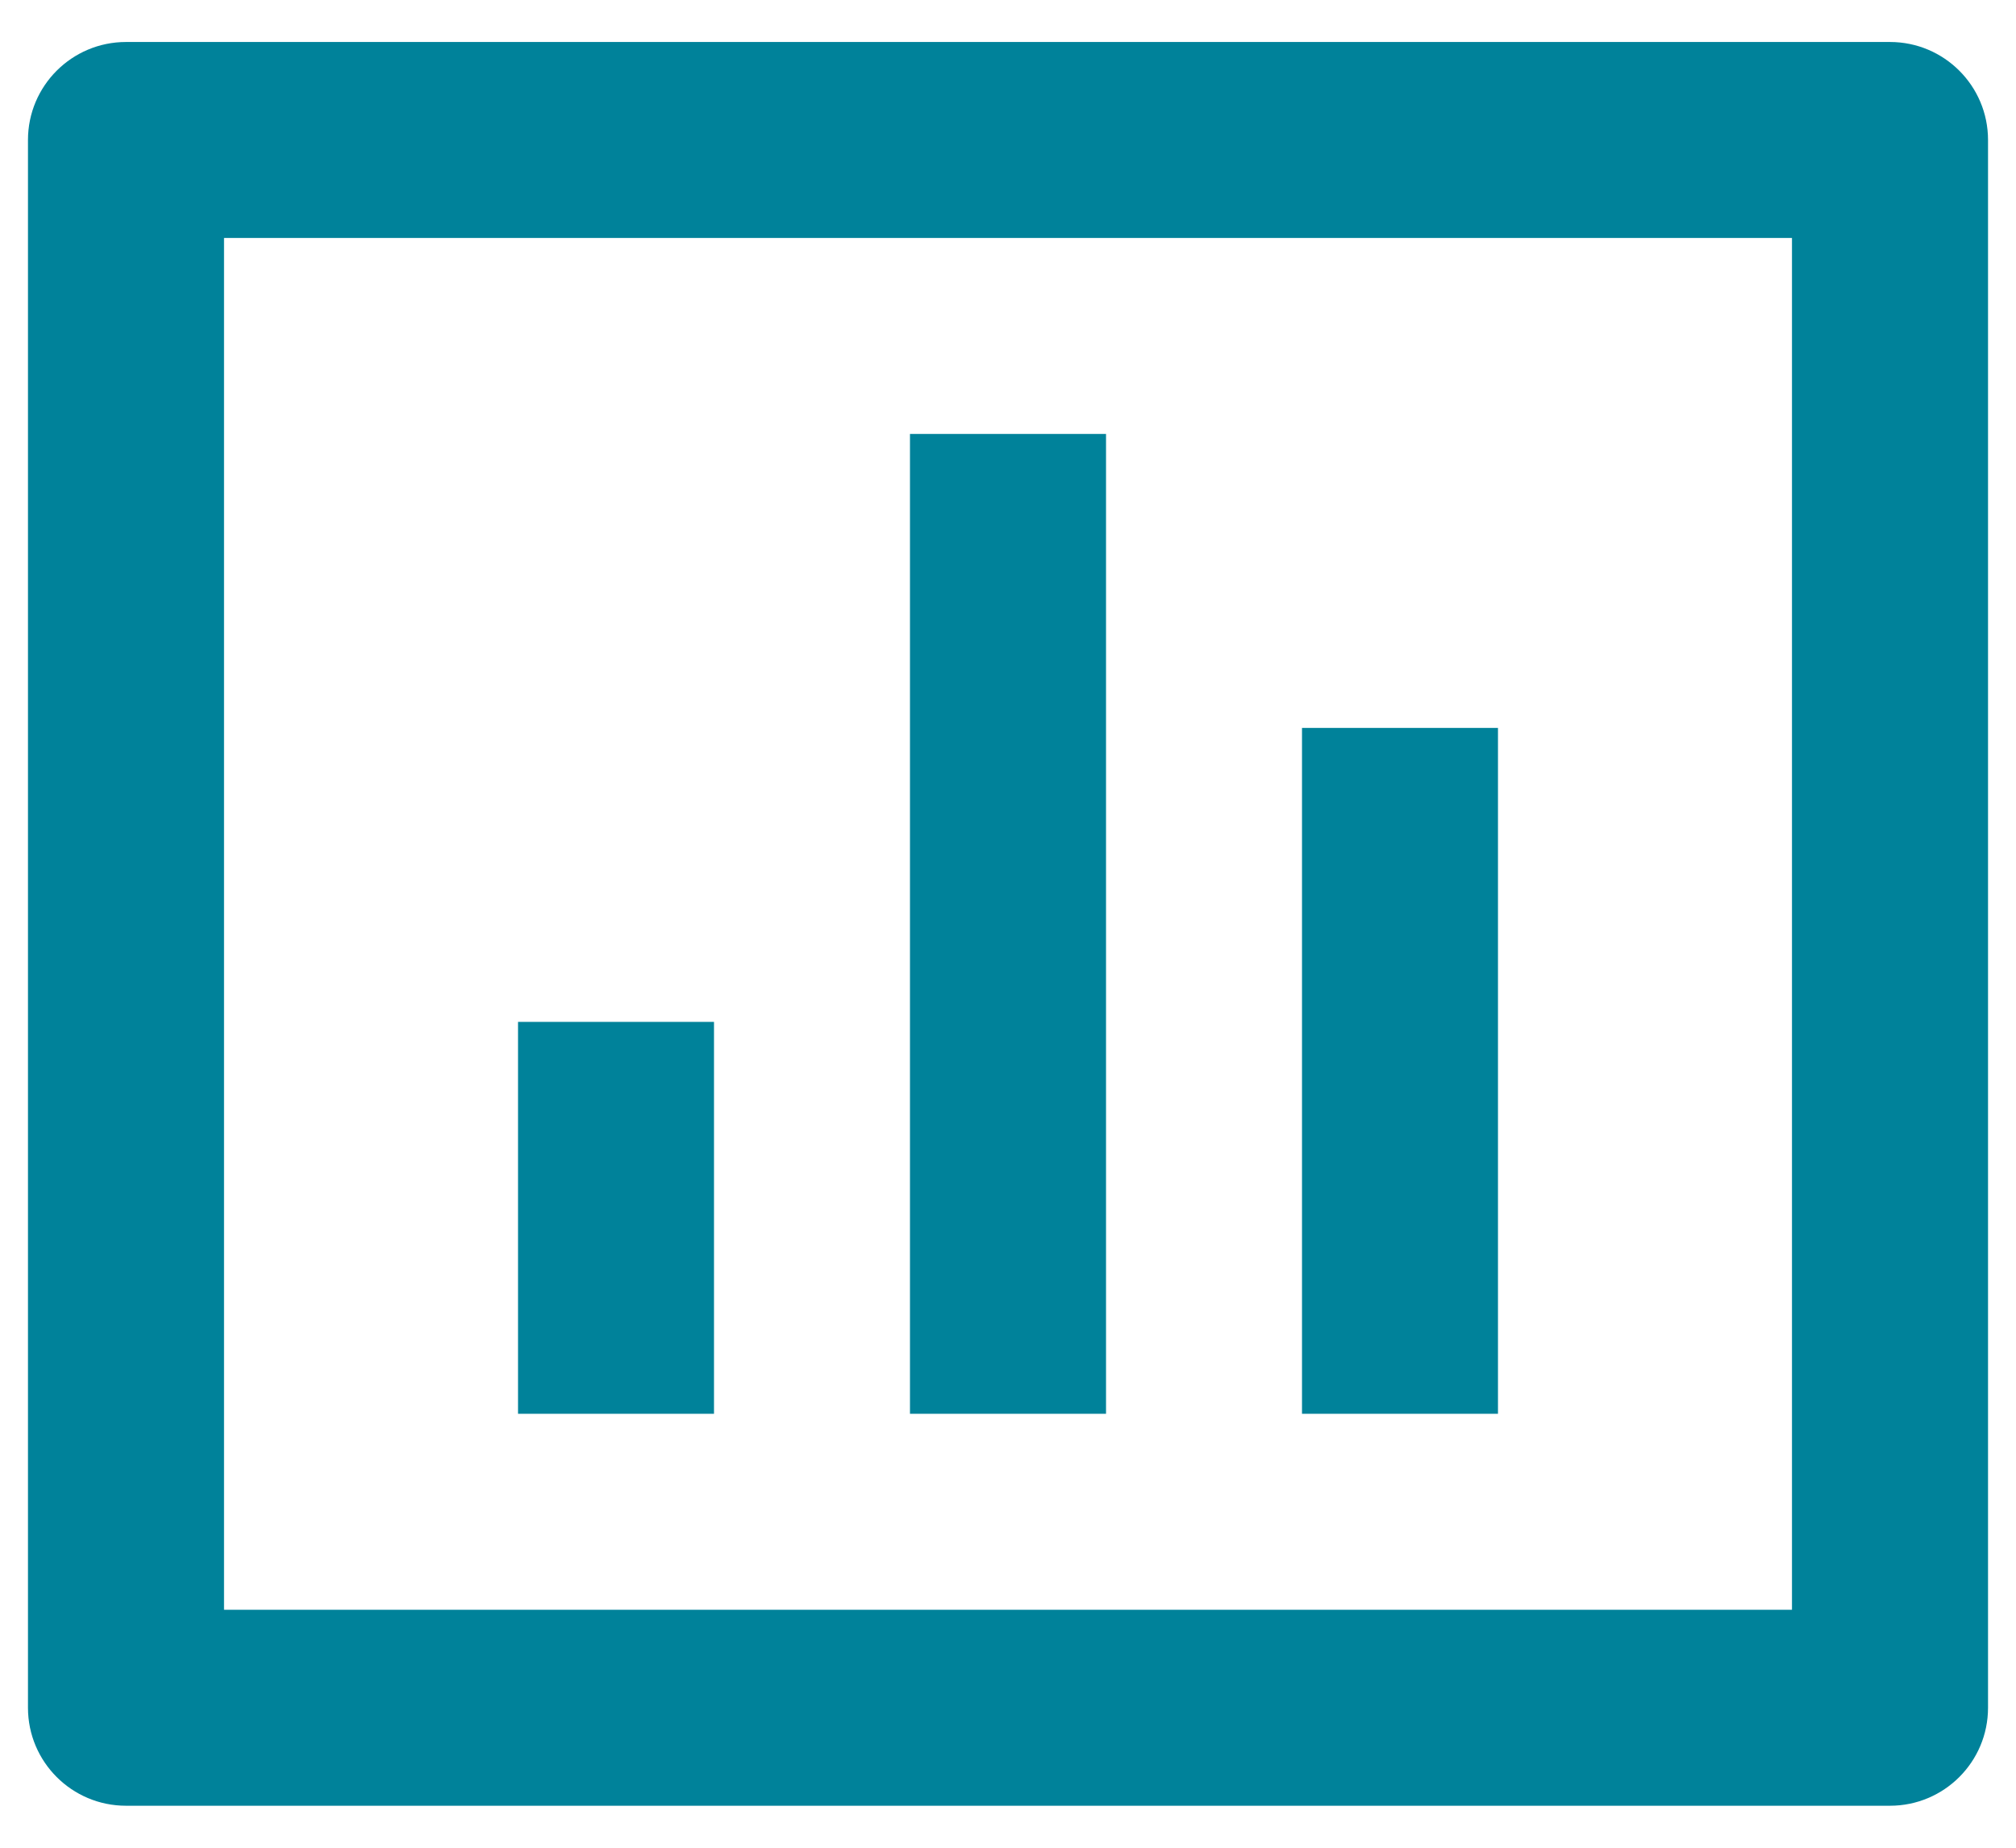 <?xml version="1.0" encoding="UTF-8"?>
<svg width="24px" height="22px" viewBox="0 0 24 22" version="1.1" xmlns="http://www.w3.org/2000/svg" xmlns:xlink="http://www.w3.org/1999/xlink">
    <!-- Generator: sketchtool 58 (101010) - https://sketch.com -->
    <title>21058518-4A6F-4BDA-9400-63D300FCC259</title>
    <desc>Created with sketchtool.</desc>
    <g id="Home" stroke="none" stroke-width="1" fill="none" fill-rule="evenodd">
        <g id="Programatics-Ads" transform="translate(-944, -1201)">
            <g id="Group-10" transform="translate(135, 1198)">
                <g id="bar-chart-box-line" transform="translate(807, 0)">
                    <polygon id="Path" points="0 0 28 0 28 28 0 28"></polygon>
                    <path d="M3.5,3.5 L24.5,3.5 C25.144,3.5 25.667,4.022 25.667,4.667 L25.667,23.333 C25.667,23.978 25.144,24.5 24.5,24.5 L3.5,24.5 C2.856,24.5 2.333,23.978 2.333,23.333 L2.333,4.667 C2.333,4.022 2.856,3.5 3.5,3.5 Z M4.667,5.833 L4.667,22.167 L23.333,22.167 L23.333,5.833 L4.667,5.833 Z M8.167,15.167 L10.5,15.167 L10.5,19.833 L8.167,19.833 L8.167,15.167 Z M12.833,8.167 L15.167,8.167 L15.167,19.833 L12.833,19.833 L12.833,8.167 Z M17.5,11.667 L19.833,11.667 L19.833,19.833 L17.5,19.833 L17.5,11.667 Z" id="Shape" fill="#00829A" fill-rule="nonzero"></path>
                </g>
            </g>
        </g>
    </g>
</svg>